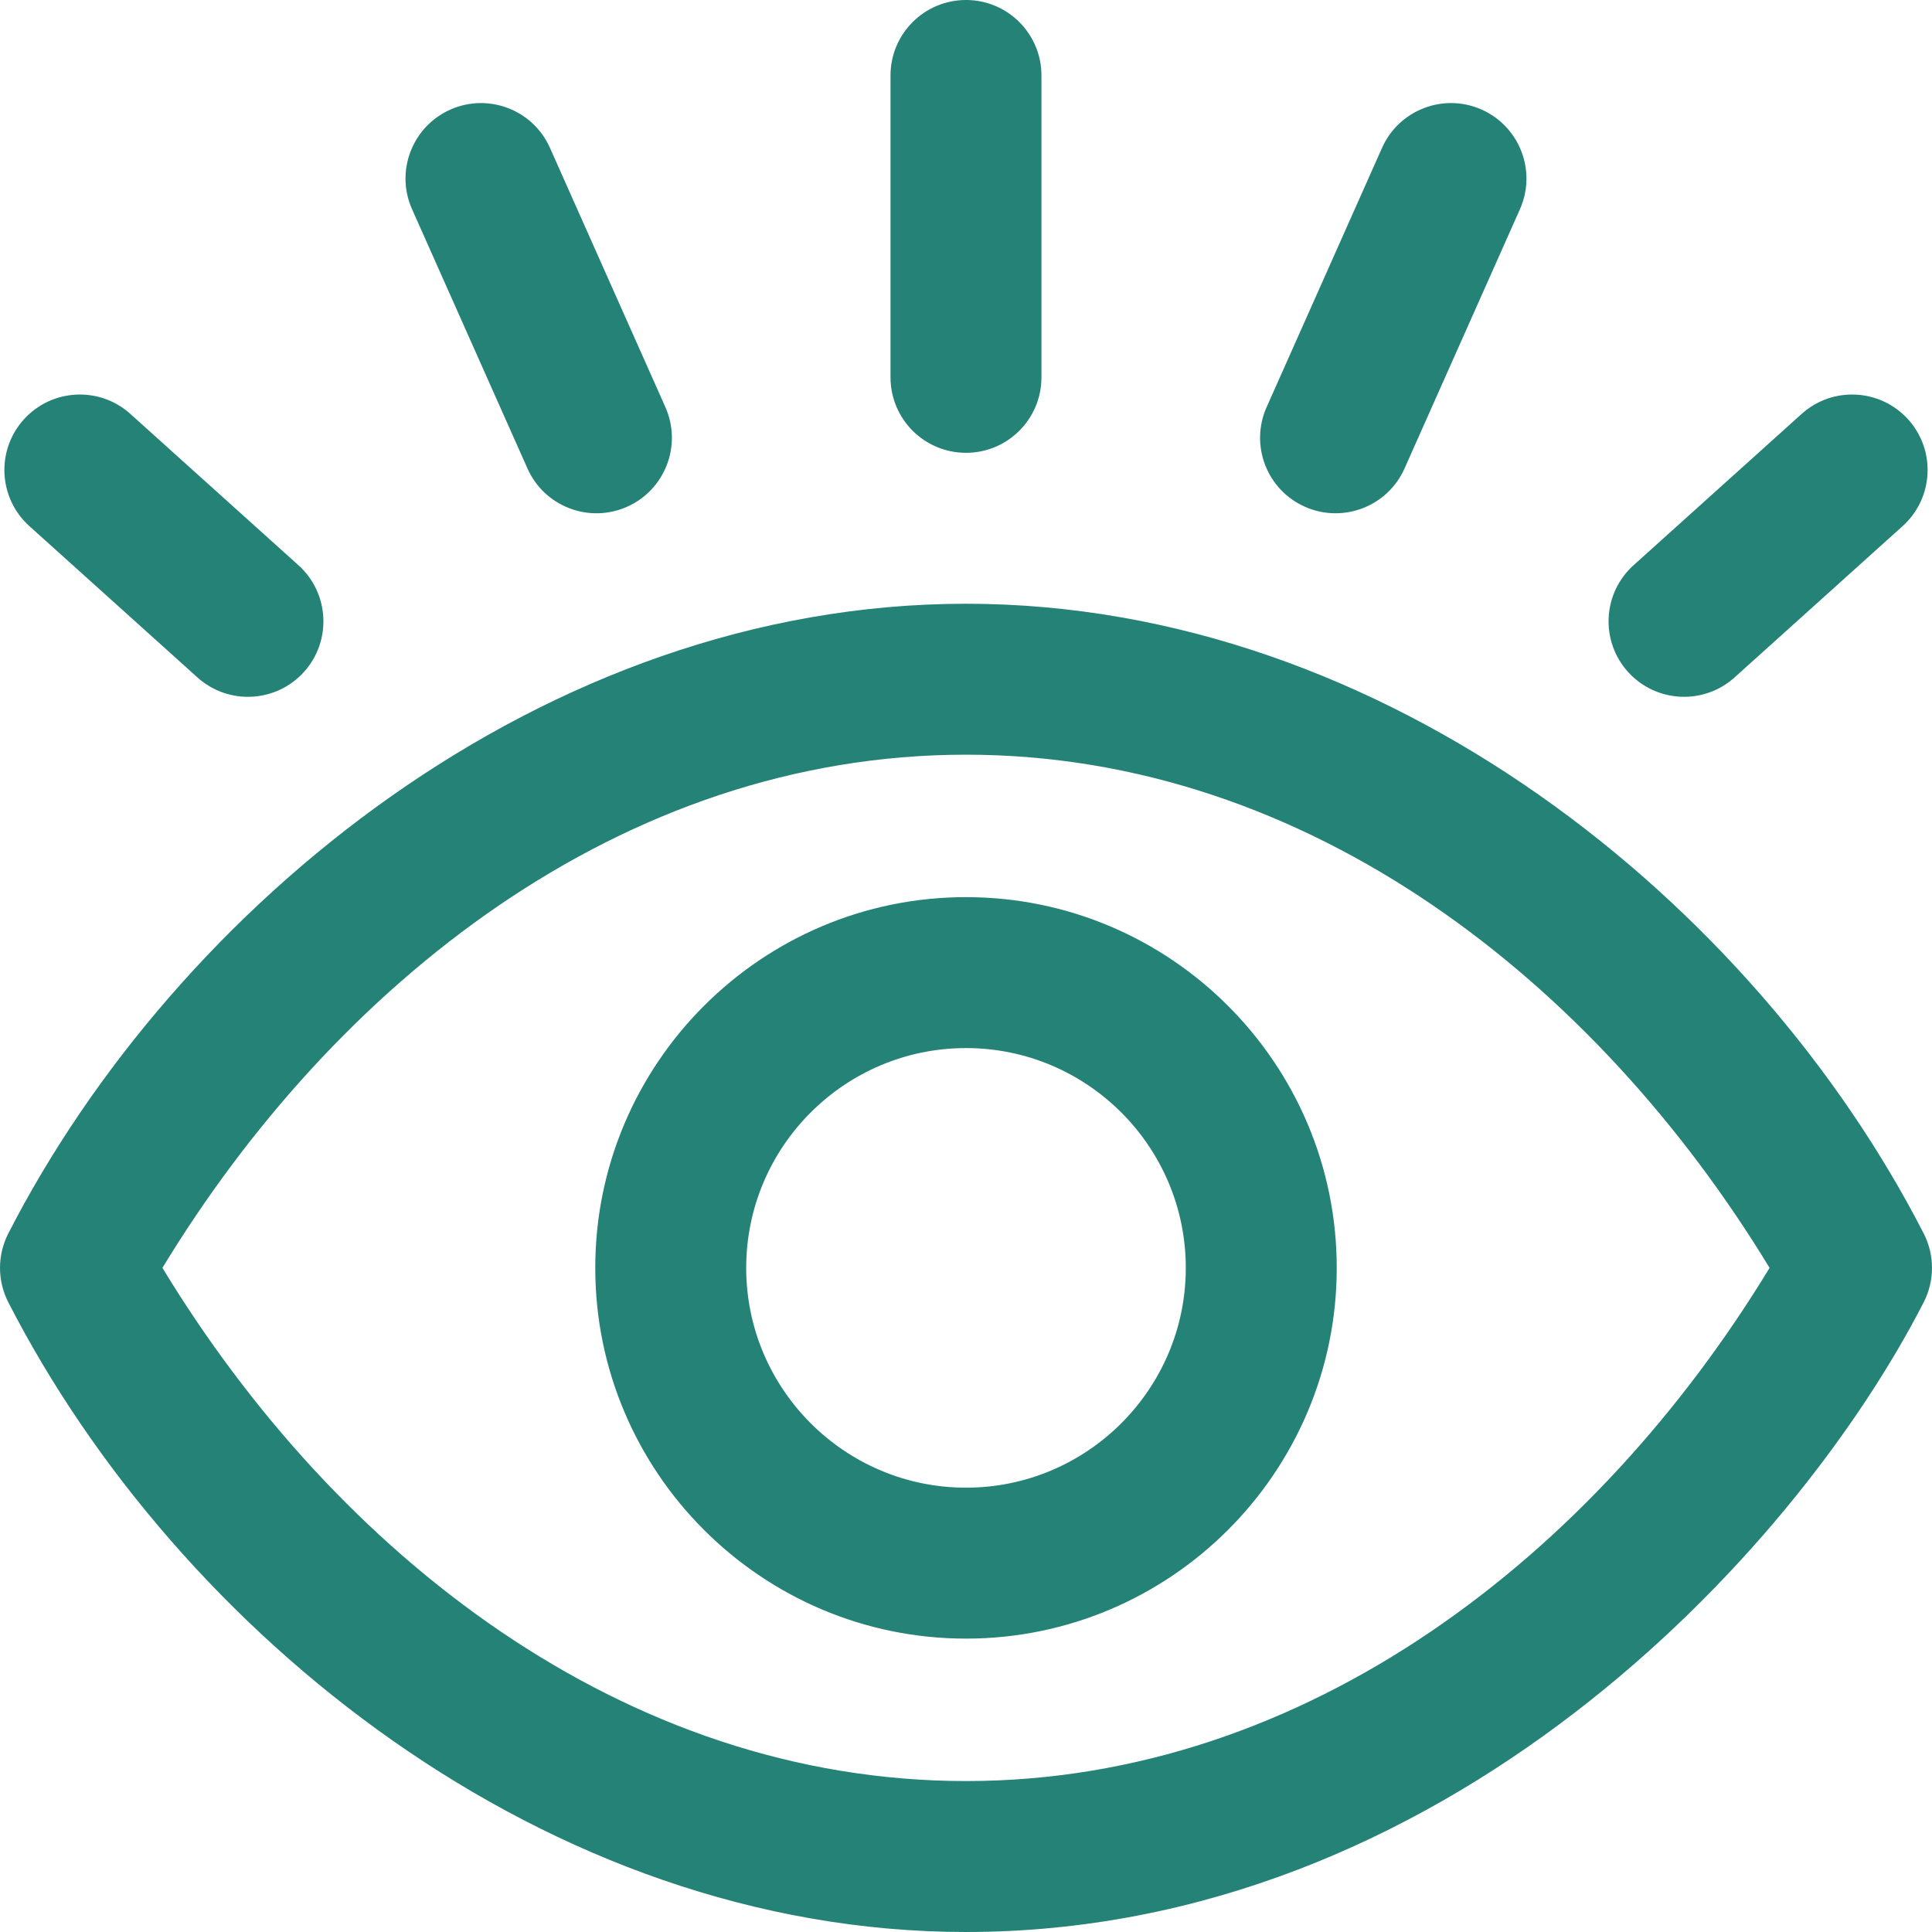 <svg width="56" height="56" viewBox="0 0 56 56" fill="none" xmlns="http://www.w3.org/2000/svg">
<g clip-path="url(#clip0_3329_18681)">
<path d="M55.759 35.752C50.853 26.185 40.175 17.5 28 17.5C15.74 17.5 5.093 26.291 0.241 35.752C-0.08 36.379 -0.08 37.121 0.241 37.748C5.147 47.315 15.825 56 28 56C41.786 56 51.947 45.18 55.759 37.748C56.08 37.121 56.08 36.379 55.759 35.752ZM28 51.625C18.071 51.625 9.737 45.029 4.708 36.75C9.681 28.563 17.989 21.875 28 21.875C37.968 21.875 46.291 28.518 51.292 36.75C46.239 45.067 37.872 51.625 28 51.625ZM0.689 12.159C1.498 11.262 2.881 11.189 3.779 11.998L8.651 16.384C9.548 17.193 9.621 18.576 8.813 19.474C8.004 20.372 6.621 20.444 5.723 19.636L0.851 15.249C-0.047 14.441 -0.119 13.057 0.689 12.159ZM25.812 10.938V2.188C25.812 0.979 26.792 0 28 0C29.208 0 30.187 0.979 30.187 2.188V10.938C30.187 12.146 29.208 13.125 28 13.125C26.792 13.125 25.812 12.146 25.812 10.938ZM11.944 6.065C11.452 4.962 11.949 3.669 13.052 3.177C14.156 2.686 15.449 3.182 15.941 4.286L19.286 11.8C19.777 12.903 19.281 14.197 18.177 14.688C17.077 15.178 15.782 14.687 15.289 13.579L11.944 6.065ZM47.187 19.474C46.379 18.576 46.451 17.193 47.349 16.384L52.221 11.998C53.119 11.189 54.502 11.262 55.311 12.159C56.119 13.057 56.047 14.44 55.149 15.249L50.277 19.636C49.379 20.444 47.996 20.371 47.187 19.474ZM36.714 11.8L40.059 4.286C40.551 3.182 41.844 2.686 42.947 3.177C44.051 3.669 44.547 4.962 44.056 6.065L40.711 13.579C40.217 14.688 38.921 15.177 37.822 14.688C36.719 14.197 36.222 12.904 36.714 11.8ZM28 26.004C22.075 26.004 17.254 30.825 17.254 36.75C17.254 42.675 22.075 47.496 28 47.496C33.925 47.496 38.746 42.675 38.746 36.75C38.746 30.825 33.925 26.004 28 26.004ZM28 43.121C24.487 43.121 21.629 40.263 21.629 36.75C21.629 33.237 24.487 30.379 28 30.379C31.513 30.379 34.371 33.237 34.371 36.75C34.371 40.263 31.513 43.121 28 43.121Z" fill="#258277"/>
</g>
<defs>
<clipPath id="clip0_3329_18681">
<rect width="56" height="56" fill="white"/>
</clipPath>
</defs>
</svg>

